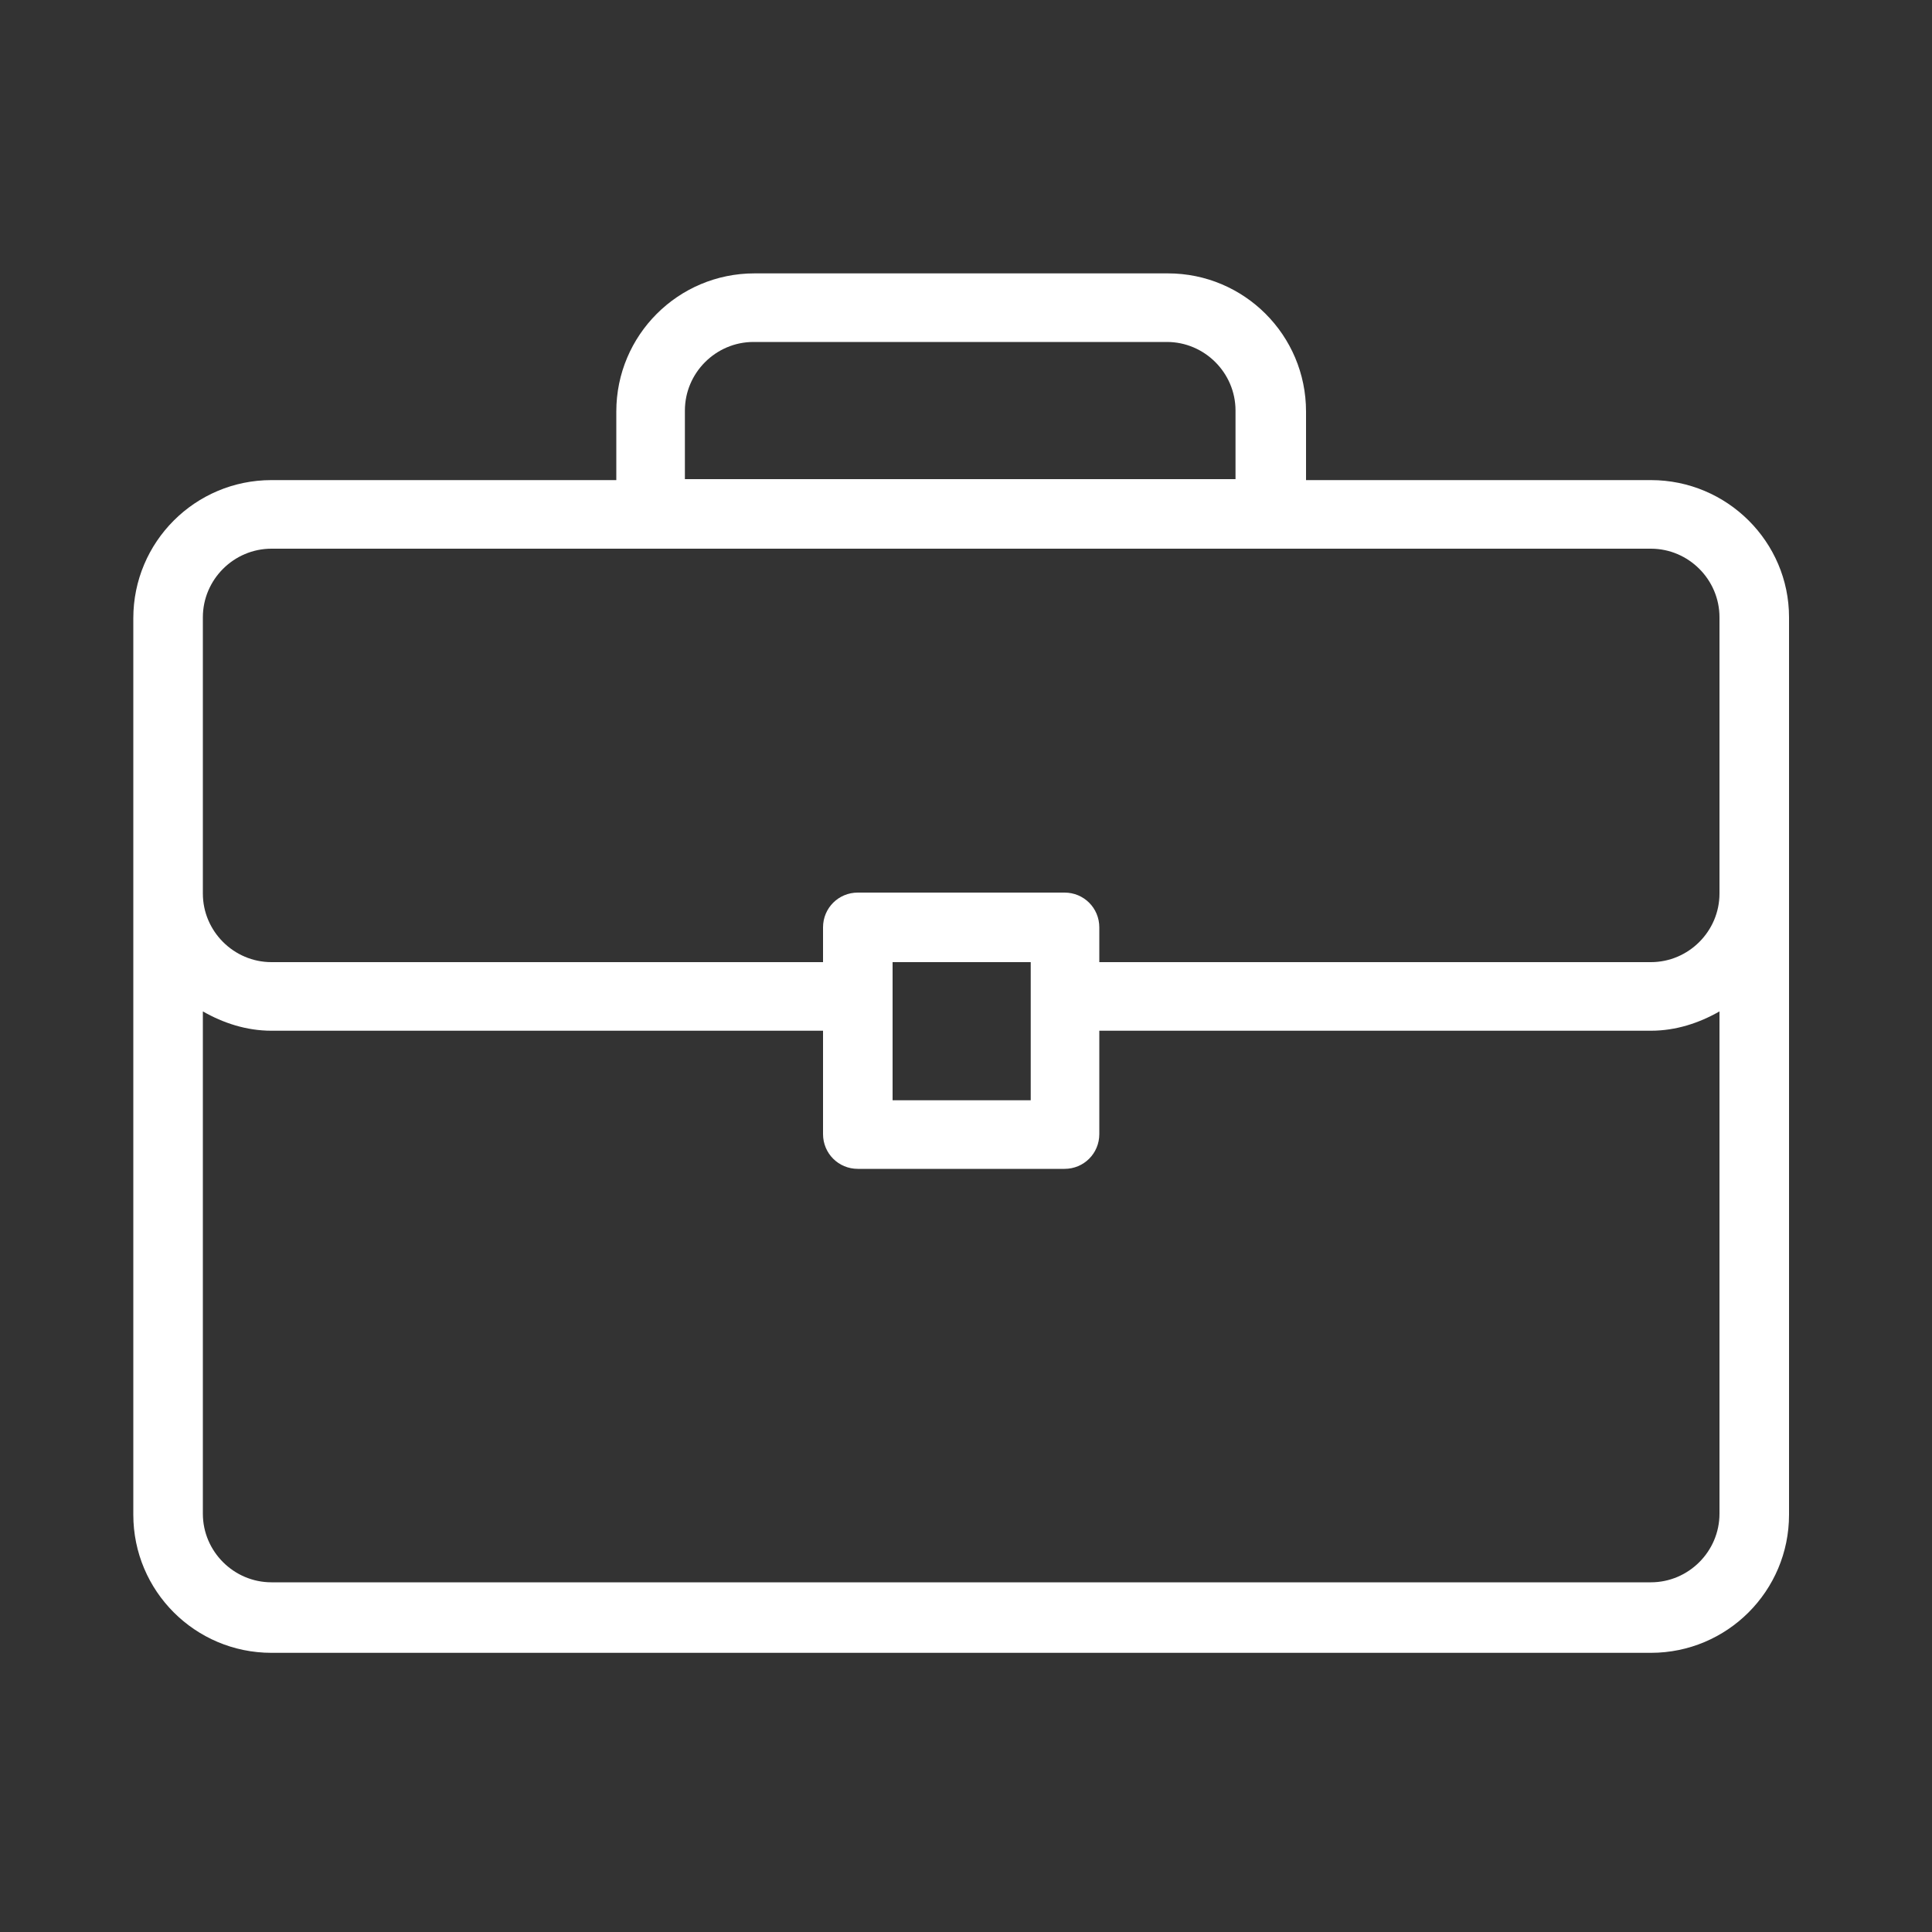 <?xml version="1.0" encoding="utf-8"?>
<!-- Generator: Adobe Illustrator 22.0.1, SVG Export Plug-In . SVG Version: 6.00 Build 0)  -->
<svg version="1.1" id="Livello_1" xmlns="http://www.w3.org/2000/svg" xmlns:xlink="http://www.w3.org/1999/xlink" x="0px" y="0px"
	 viewBox="0 0 200 200" style="enable-background:new 0 0 200 200;" xml:space="preserve">
<rect x="0" y="0" width="200" height="200" fill="#333333" stroke="none"/>
<style type="text/css">
	.st0{fill:#FFFFFF;}
</style>
<g>
	<path class="st0" d="M170.9,49.7h-35.7v-7.1c0-7.9-6.4-14.3-14.3-14.3H78.1c-7.9,0-14.3,6.4-14.3,14.3v7.1H28.1
		c-7.9,0-14.3,6.4-14.3,14.3v92.8c0,7.9,6.4,14.3,14.3,14.3h142.8c7.9,0,14.3-6.4,14.3-14.3V63.9C185.2,56.1,178.8,49.7,170.9,49.7
		L170.9,49.7z M70.9,42.5c0-3.9,3.2-7.1,7.1-7.1h42.8c3.9,0,7.1,3.2,7.1,7.1v7.1h-57V42.5z M178,156.7c0,3.9-3.2,7.1-7.1,7.1H28.1
		c-3.9,0-7.1-3.2-7.1-7.1v-52c2.1,1.2,4.5,2,7.1,2h57.1v10.7c0,2,1.6,3.6,3.6,3.6h21.4c2,0,3.6-1.6,3.6-3.6v-10.7h57.1
		c2.6,0,5-0.8,7.1-2V156.7z M92.4,113.9V99.6h14.3v14.3H92.4z M178,92.5c0,3.9-3.2,7.1-7.1,7.1h-57.1V96c0-2-1.6-3.6-3.6-3.6H88.8
		c-2,0-3.6,1.6-3.6,3.6v3.6H28.1c-3.9,0-7.1-3.2-7.1-7.1V63.9c0-3.9,3.2-7.1,7.1-7.1h142.8c3.9,0,7.1,3.2,7.1,7.1L178,92.5L178,92.5
		z"/>
</g>
</svg>
